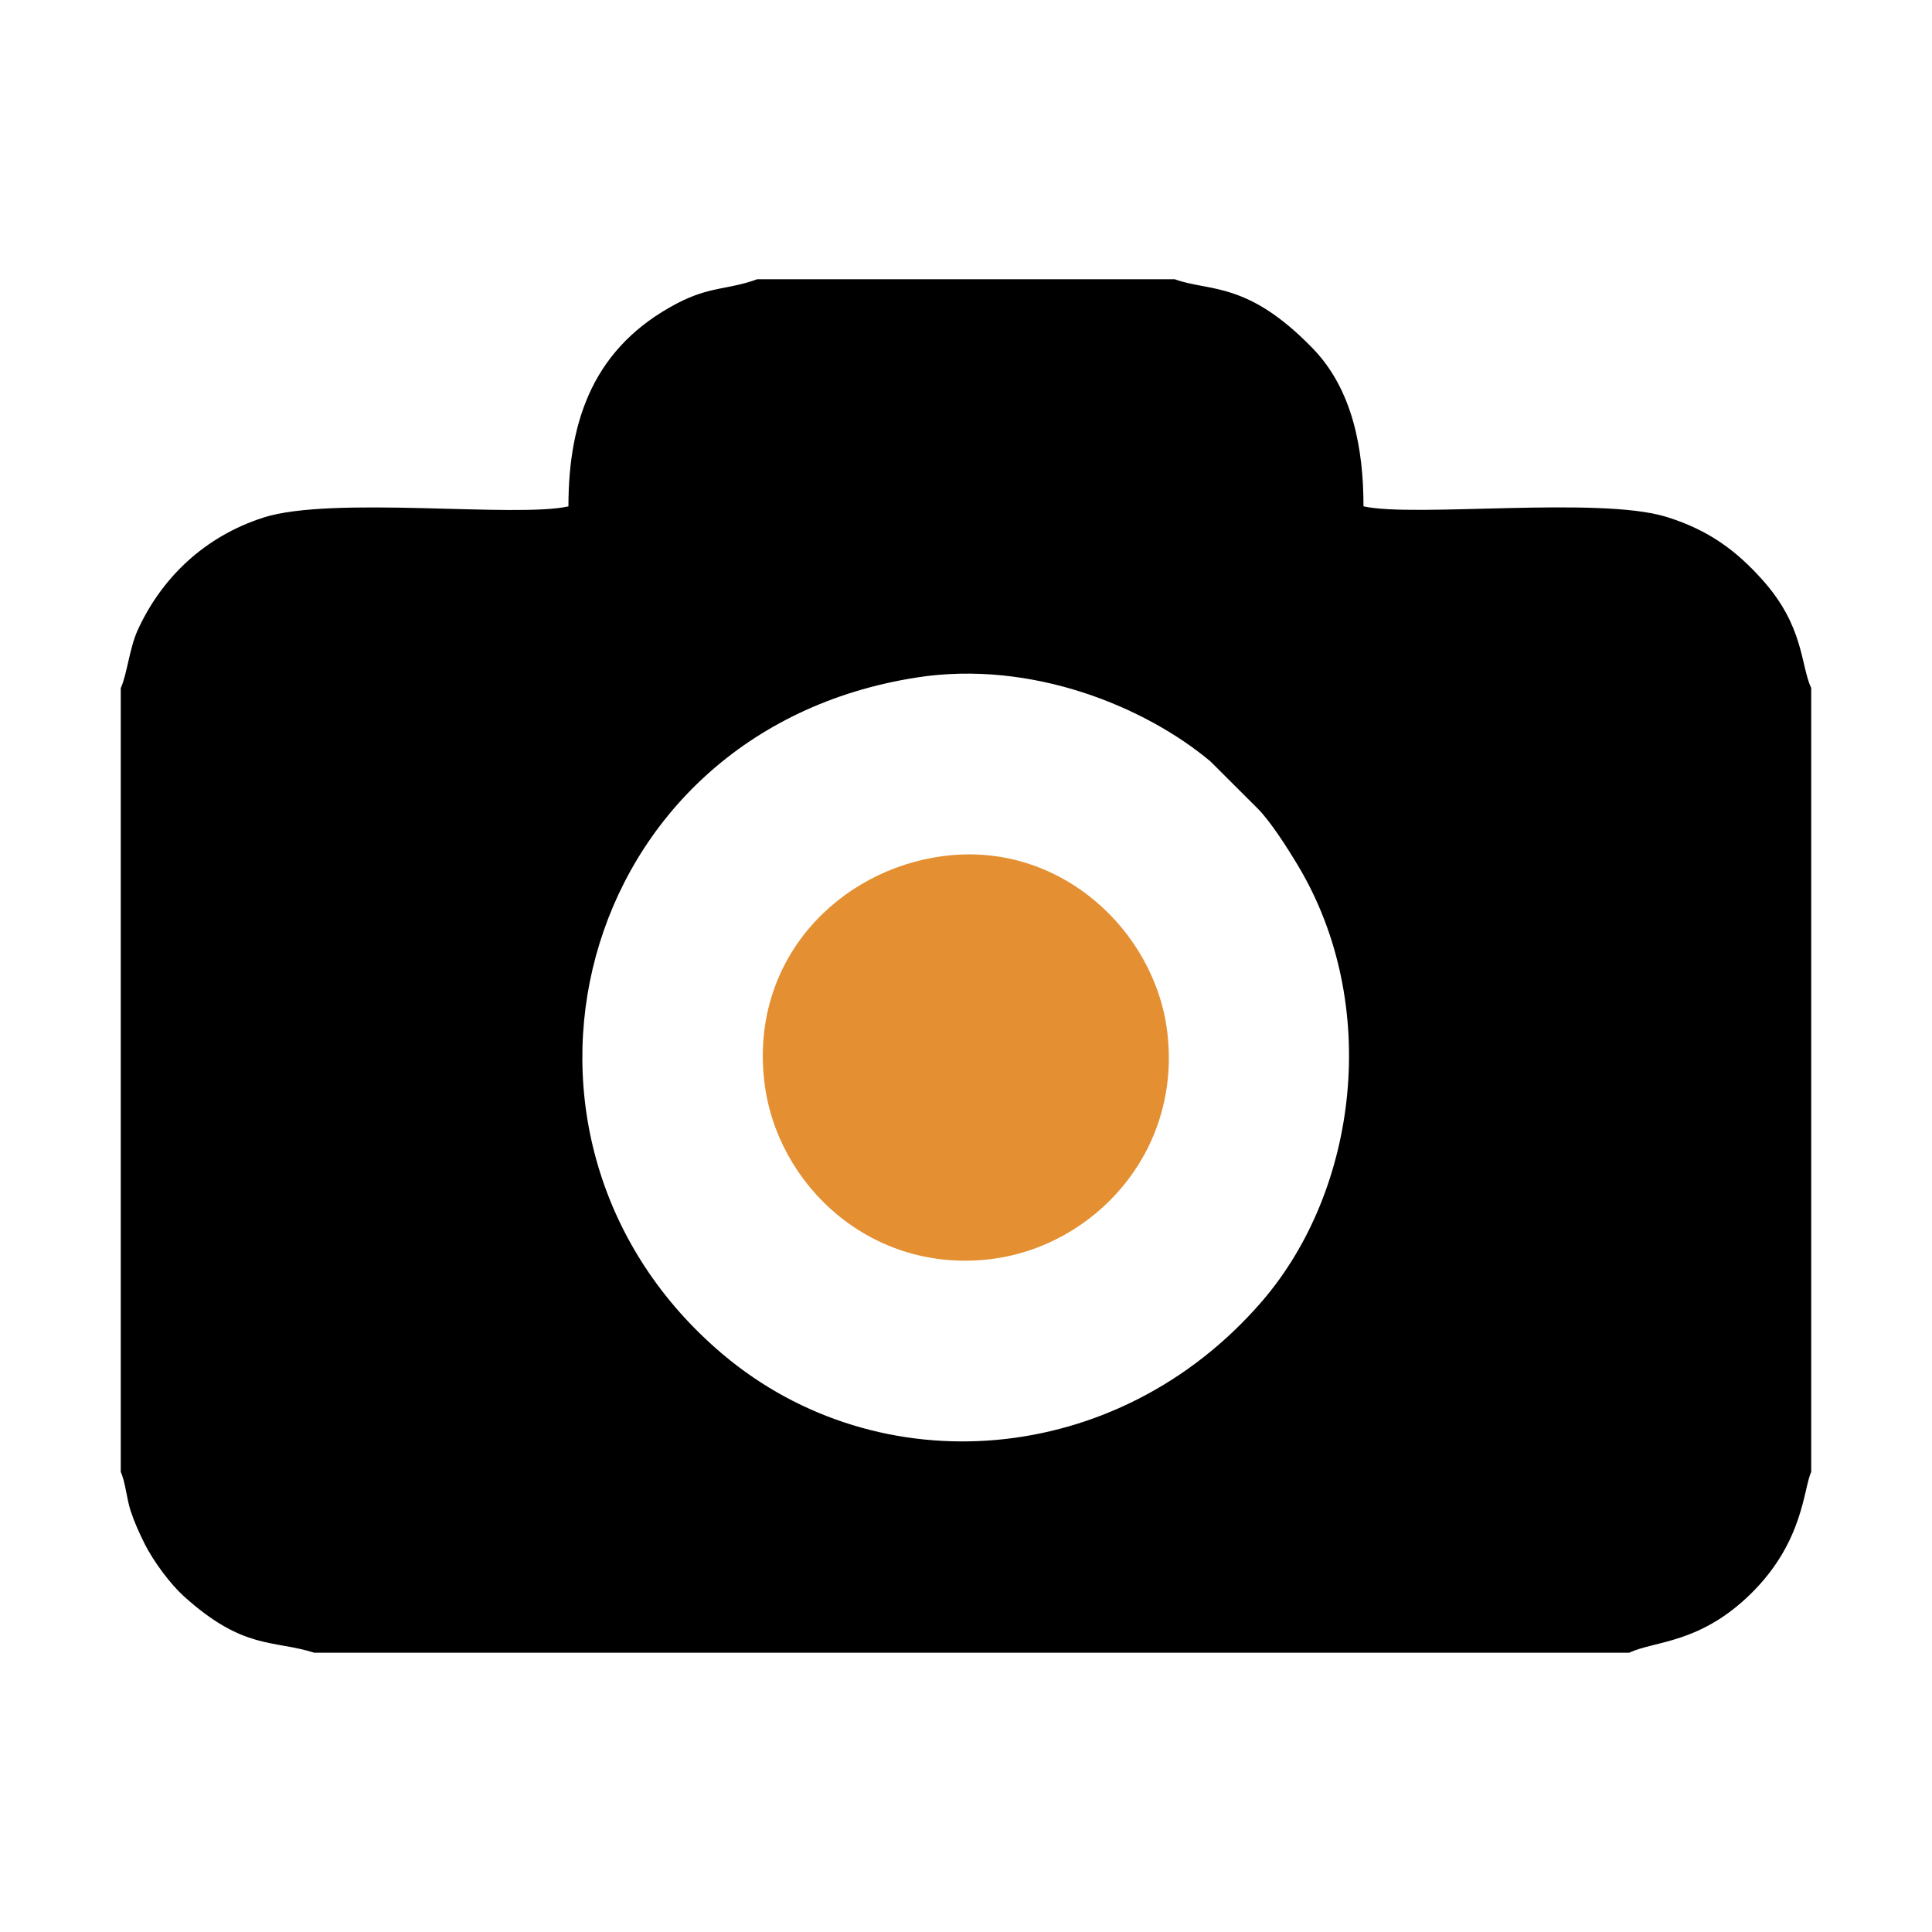 <?xml version="1.0" encoding="UTF-8"?>
<!DOCTYPE svg PUBLIC "-//W3C//DTD SVG 1.1//EN" "http://www.w3.org/Graphics/SVG/1.1/DTD/svg11.dtd">
<!-- Creator: CorelDRAW 2020 (64-Bit) -->
<svg xmlns="http://www.w3.org/2000/svg" xml:space="preserve" width="0.5in" height="0.5in" version="1.1" style="shape-rendering:geometricPrecision; text-rendering:geometricPrecision; image-rendering:optimizeQuality; fill-rule:evenodd; clip-rule:evenodd"
viewBox="0 0 500 500"
 xmlns:xlink="http://www.w3.org/1999/xlink"
 xmlns:xodm="http://www.corel.com/coreldraw/odm/2003">
 <defs>
  <style type="text/css">
   <![CDATA[
    .fil0 {fill:none}
    .fil1 {fill:black}
    .fil2 {fill:#E48F32}
   ]]>
  </style>
 </defs>
 <g id="Layer_x0020_1">
  <g id="_3222857894352">
   <rect class="fil0" width="500" height="500"/>
   <g>
    <path class="fil1" d="M237.25 175.33c29.89,-4.64 59.23,7.67 75.99,21.7l12.39 12.36c3.15,3.23 7.3,9.63 10.24,14.54 21.56,35.89 15.67,83.98 -9.31,112.9 -37.34,43.23 -99.16,47.7 -139.48,13.68 -65.36,-55.16 -39.01,-161.31 50.16,-175.17zm231.49 2.74l0 202.85c-2.04,4.44 -1.97,18 -15.44,31.36 -13.32,13.21 -25.15,12.33 -31.65,15.44l-340.33 0c-10.61,-3.37 -18.29,-0.65 -33.74,-14.61 -3.35,-3.02 -7.76,-8.8 -10.22,-13.72 -1.32,-2.65 -2.56,-5.38 -3.56,-8.4 -1.01,-3.08 -1.35,-7.45 -2.55,-10.06l0 -202.85c1.63,-3.51 2.24,-10.33 4.42,-15.09 6.12,-13.32 17.11,-24.09 32.49,-29.04 17.74,-5.71 65.41,0.15 78.95,-2.9 0,-23.06 7.02,-41.43 28.01,-52.48 8.62,-4.54 13.24,-3.52 20.84,-6.3l108.06 0c9.06,3.3 18.69,0.33 35.72,17.9 10.36,10.69 13.13,26.05 13.13,40.87 13.09,2.94 60.9,-2.64 78.3,2.7 11.75,3.61 18.77,9.47 24.84,16.21 10.94,12.14 9.94,22.13 12.73,28.12z"/>
    <path class="fil2" d="M244.2 221.54c-27.23,3.53 -50.1,26.83 -46.39,58.4 3.15,26.81 27.74,49.84 58.88,45.88 26.44,-3.36 49.15,-27.65 45.4,-58.72 -3.17,-26.19 -27.72,-49.46 -57.89,-45.56z"/>
   </g>
  </g>
 </g>
</svg>
